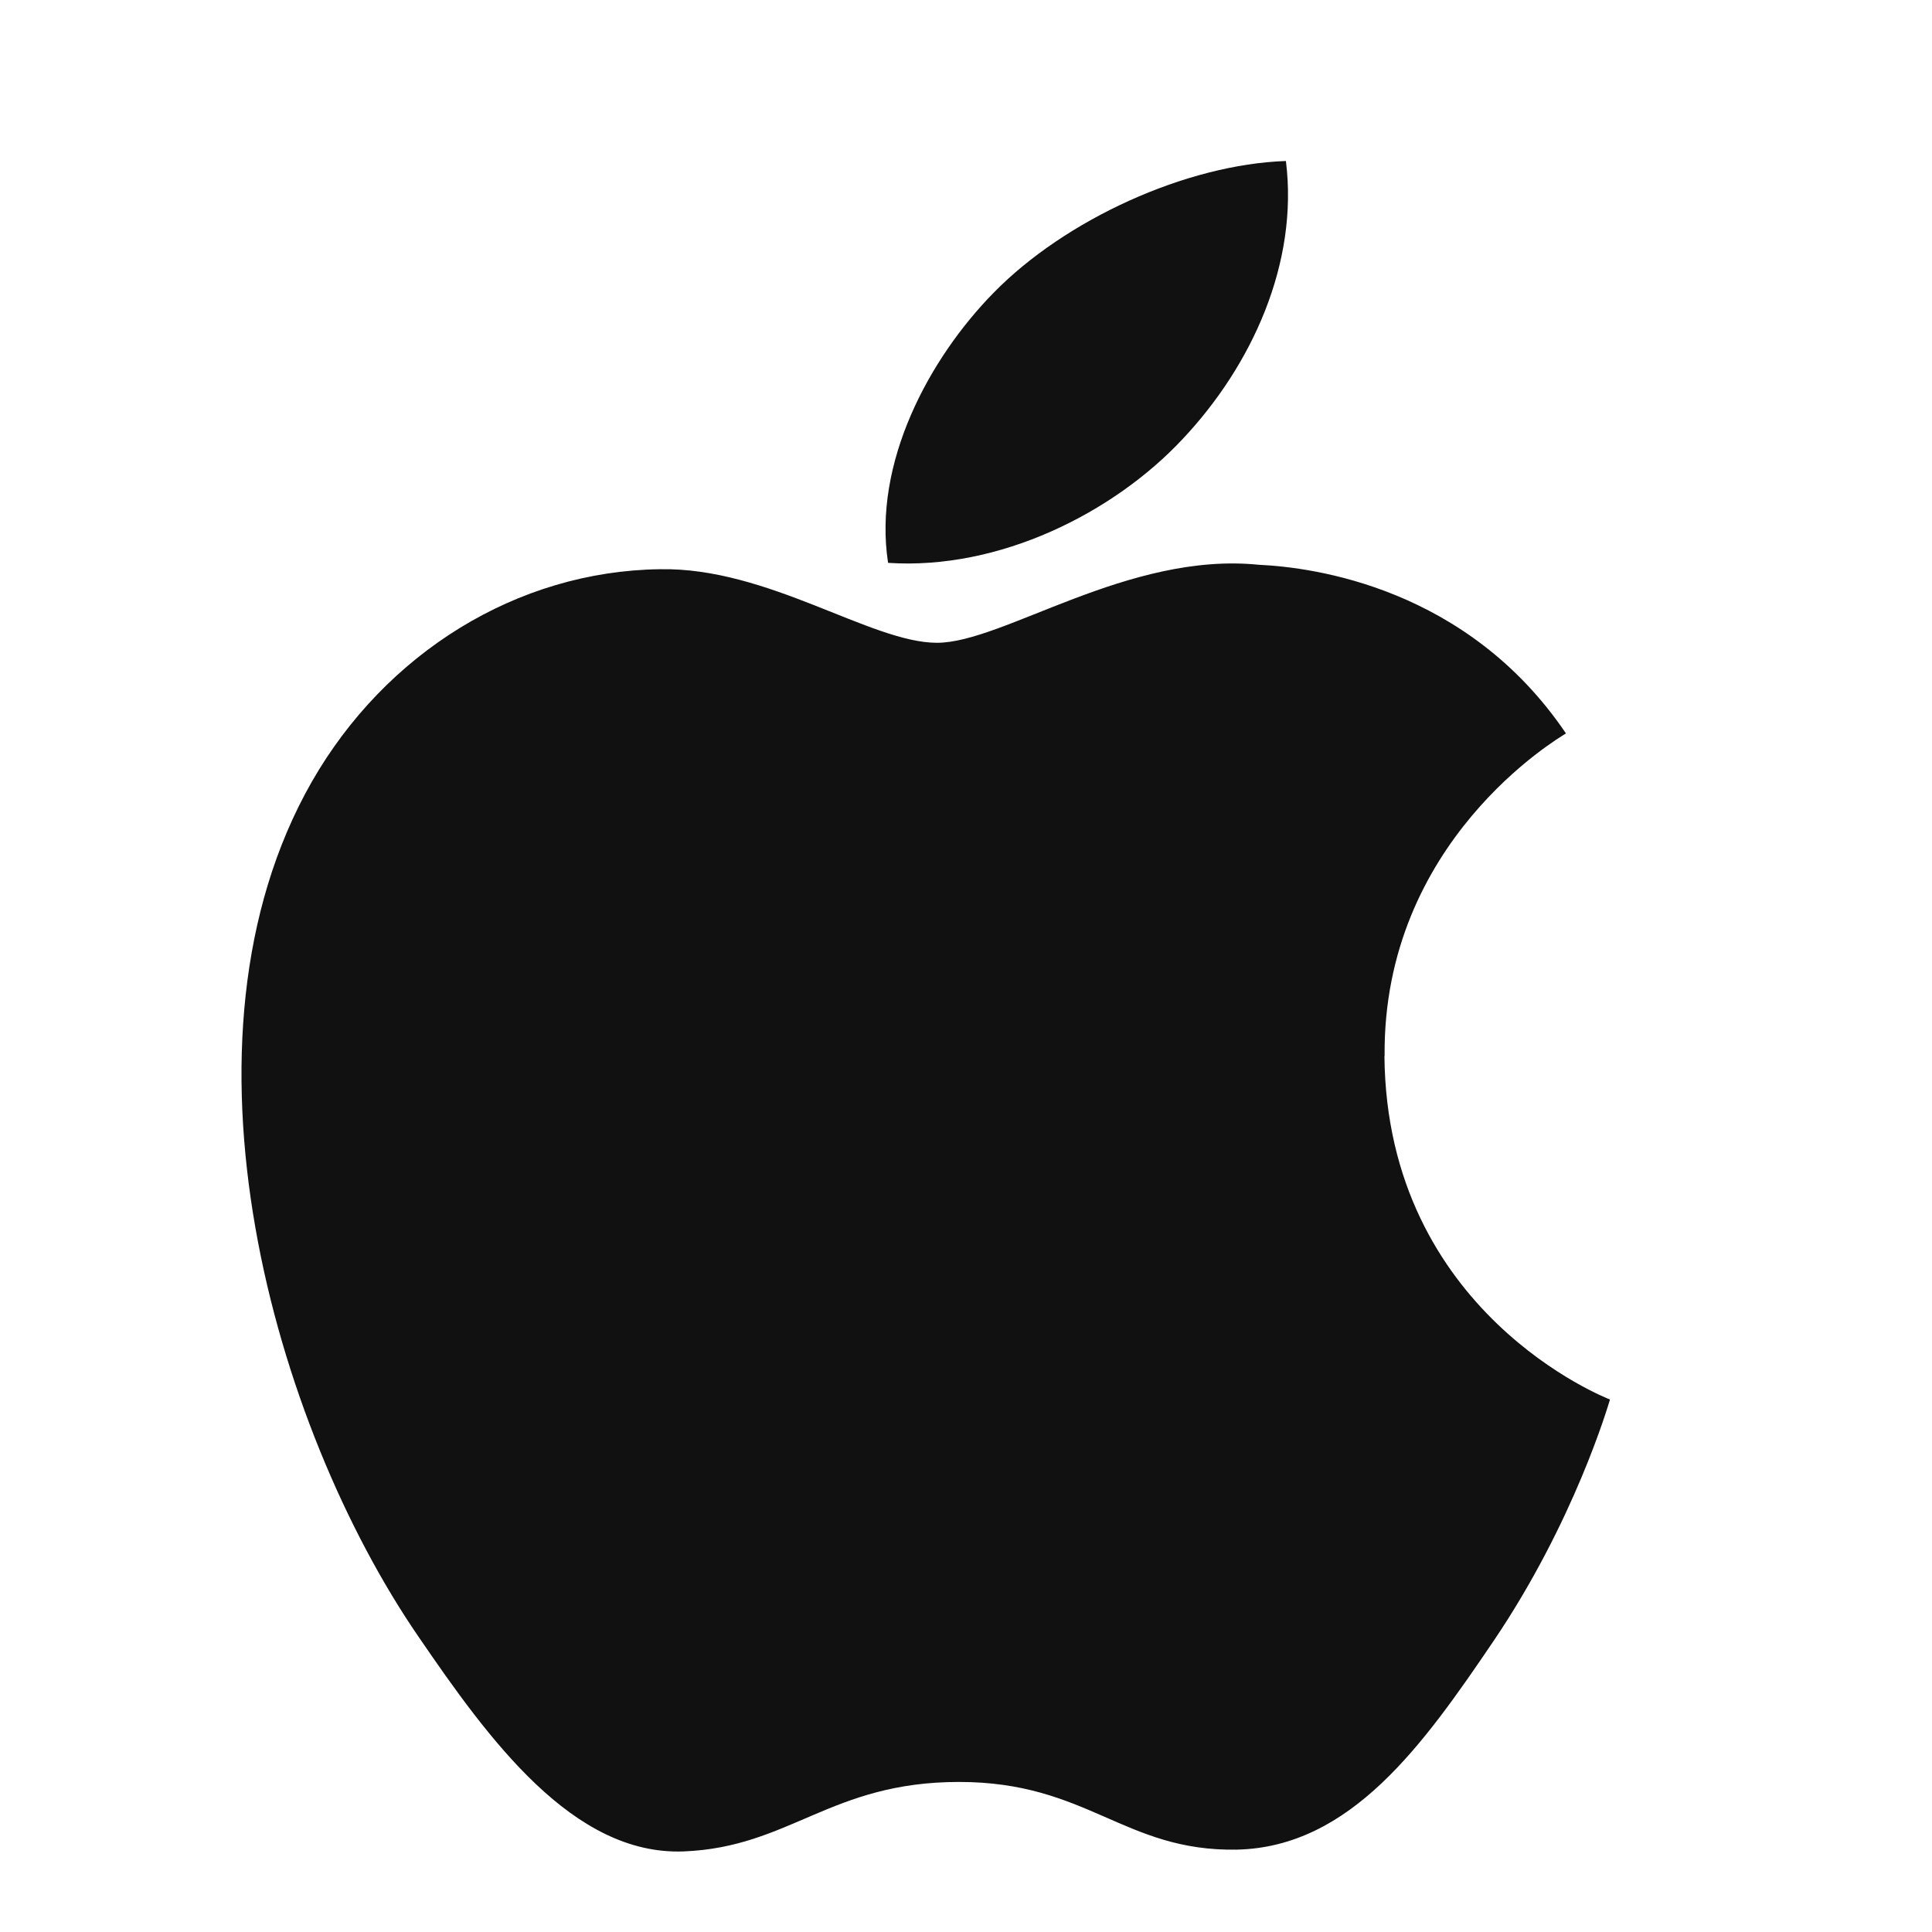 <svg width="24" height="24" viewBox="0 0 24 24" fill="none" xmlns="http://www.w3.org/2000/svg">
<path d="M17.2 13.118C17.176 10.451 19.357 9.171 19.453 9.111C18.228 7.299 16.317 7.047 15.639 7.016C14.011 6.851 12.463 7.985 11.64 7.985C10.817 7.985 9.541 7.044 8.196 7.071C6.42 7.095 4.789 8.113 3.874 9.71C2.033 12.935 3.402 17.716 5.199 20.332C6.074 21.612 7.119 23.05 8.491 22.999C9.815 22.947 10.316 22.136 11.914 22.136C13.512 22.136 13.961 22.999 15.361 22.977C16.783 22.947 17.685 21.666 18.553 20.386C19.558 18.9 19.976 17.461 20 17.385C19.969 17.374 17.226 16.311 17.198 13.118H17.2Z" fill="#111111"/>
<path d="M14.689 5.456C15.552 4.541 16.133 3.267 15.974 2C14.734 2.042 13.231 2.728 12.342 3.638C11.543 4.452 10.841 5.752 11.032 6.992C12.413 7.084 13.831 6.373 14.689 5.456Z" fill="#111111"/>
</svg>
